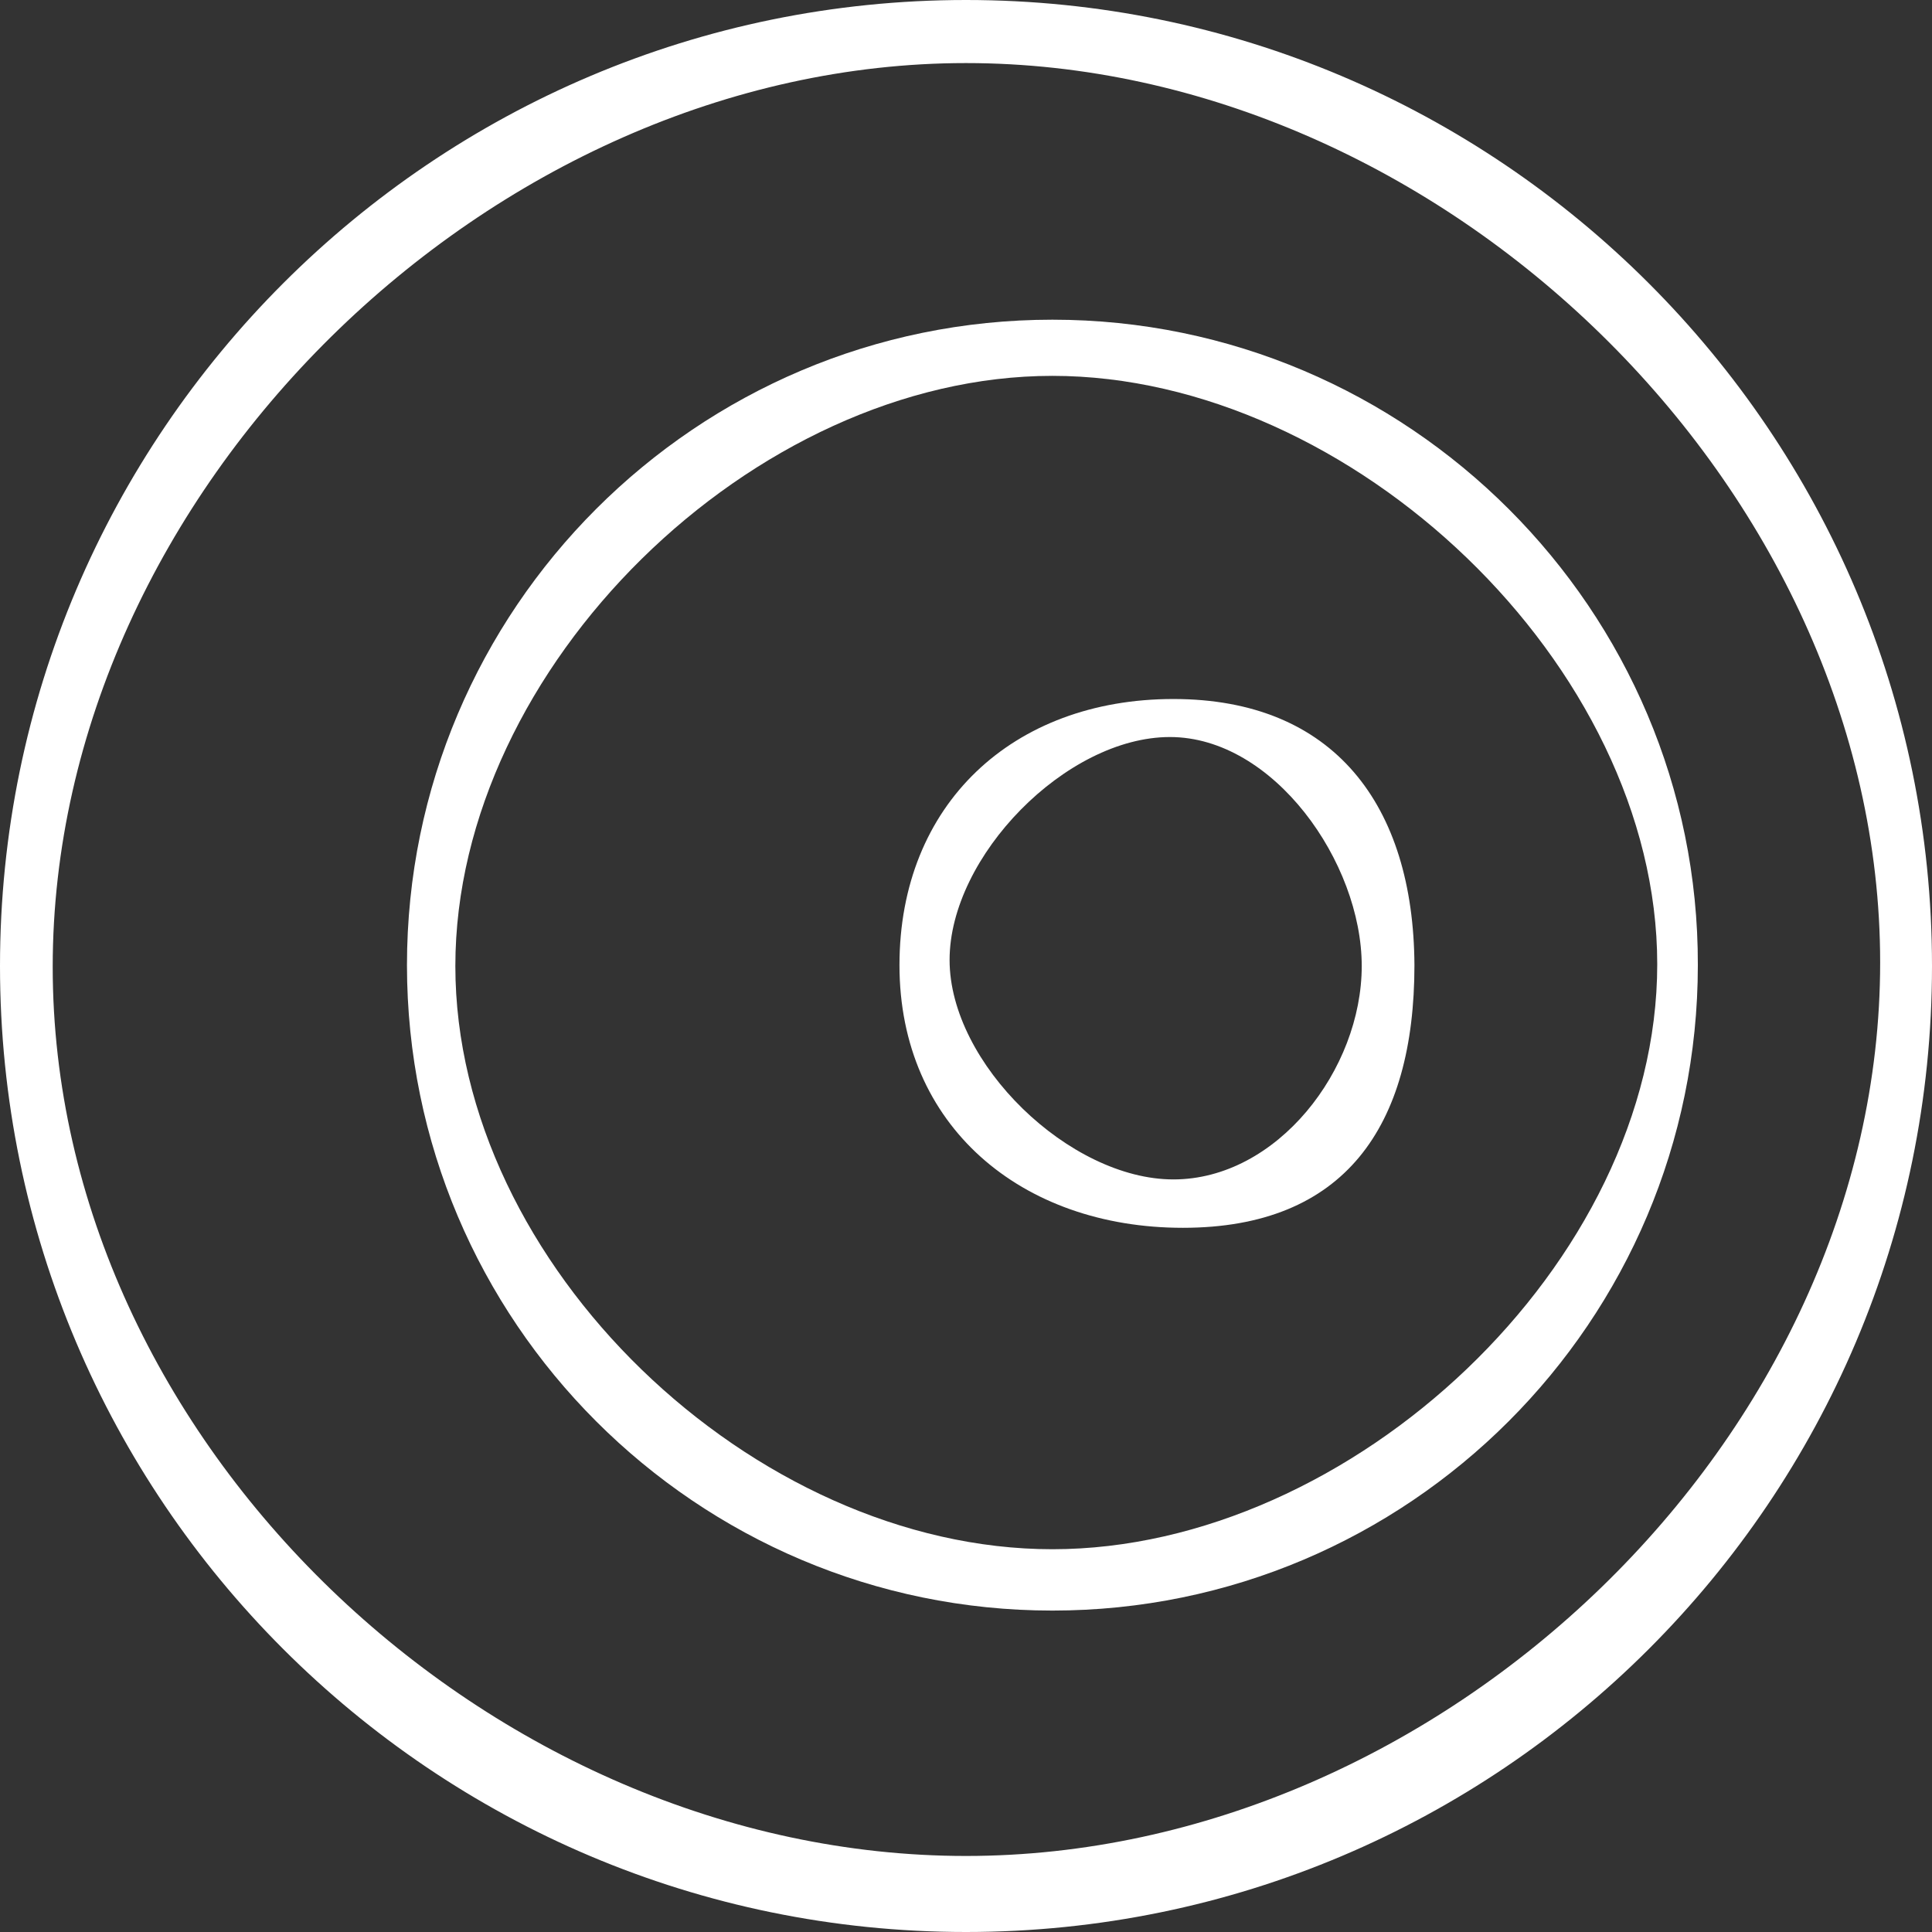 <?xml version="1.0" encoding="UTF-8"?>
<svg id="Ebene_1" data-name="Ebene 1" xmlns="http://www.w3.org/2000/svg" version="1.1" viewBox="0 0 223.6 223.6">
  <rect x="0" y="0" width="223.6" height="223.6" fill="#333333" stroke="none"/>
  <defs>
    <style>
      .cls-1 {
        fill: #fff;
        stroke-width: 0px;
      }
    </style>
  </defs>
  <path class="cls-1" d="M111.8,0C50.2,0,0,50.1,0,111.8s50.1,111.8,111.8,111.8,111.8-50.1,111.8-111.8S173.4,0,111.8,0ZM111.8,214.8c-55,0-105.7-47.9-105.7-102.9,0-55,50.7-104.6,105.7-104.6s105.8,49.1,105.8,104.1-50.8,103.4-105.8,103.4Z"/>
  <path class="cls-1" d="M121.8,37c-41.2,0-74.7,33.5-74.7,74.7s33.5,74.7,74.7,74.7,74.7-33.5,74.7-74.7c.1-41.1-33.5-74.7-74.7-74.7ZM121.8,179.3c-34.6,0-69.1-32.9-69.1-67.5S87.2,43.5,121.8,43.5s70,33.5,70,68.1-35.4,67.7-70,67.7Z"/>
  <path class="cls-1" d="M135.8,80.9c-18.6,0-31.7,12.2-31.7,30.8s14.1,30.4,32.8,30.4,26.8-11.7,26.8-30.4c-.1-18.5-9.3-30.8-27.9-30.8ZM135.8,136.5c-12,0-25.9-13.4-25.9-25.4s13.5-25.8,25.5-25.8,22.2,14.5,22.2,26.5-9.8,24.7-21.8,24.7Z"/>
</svg>